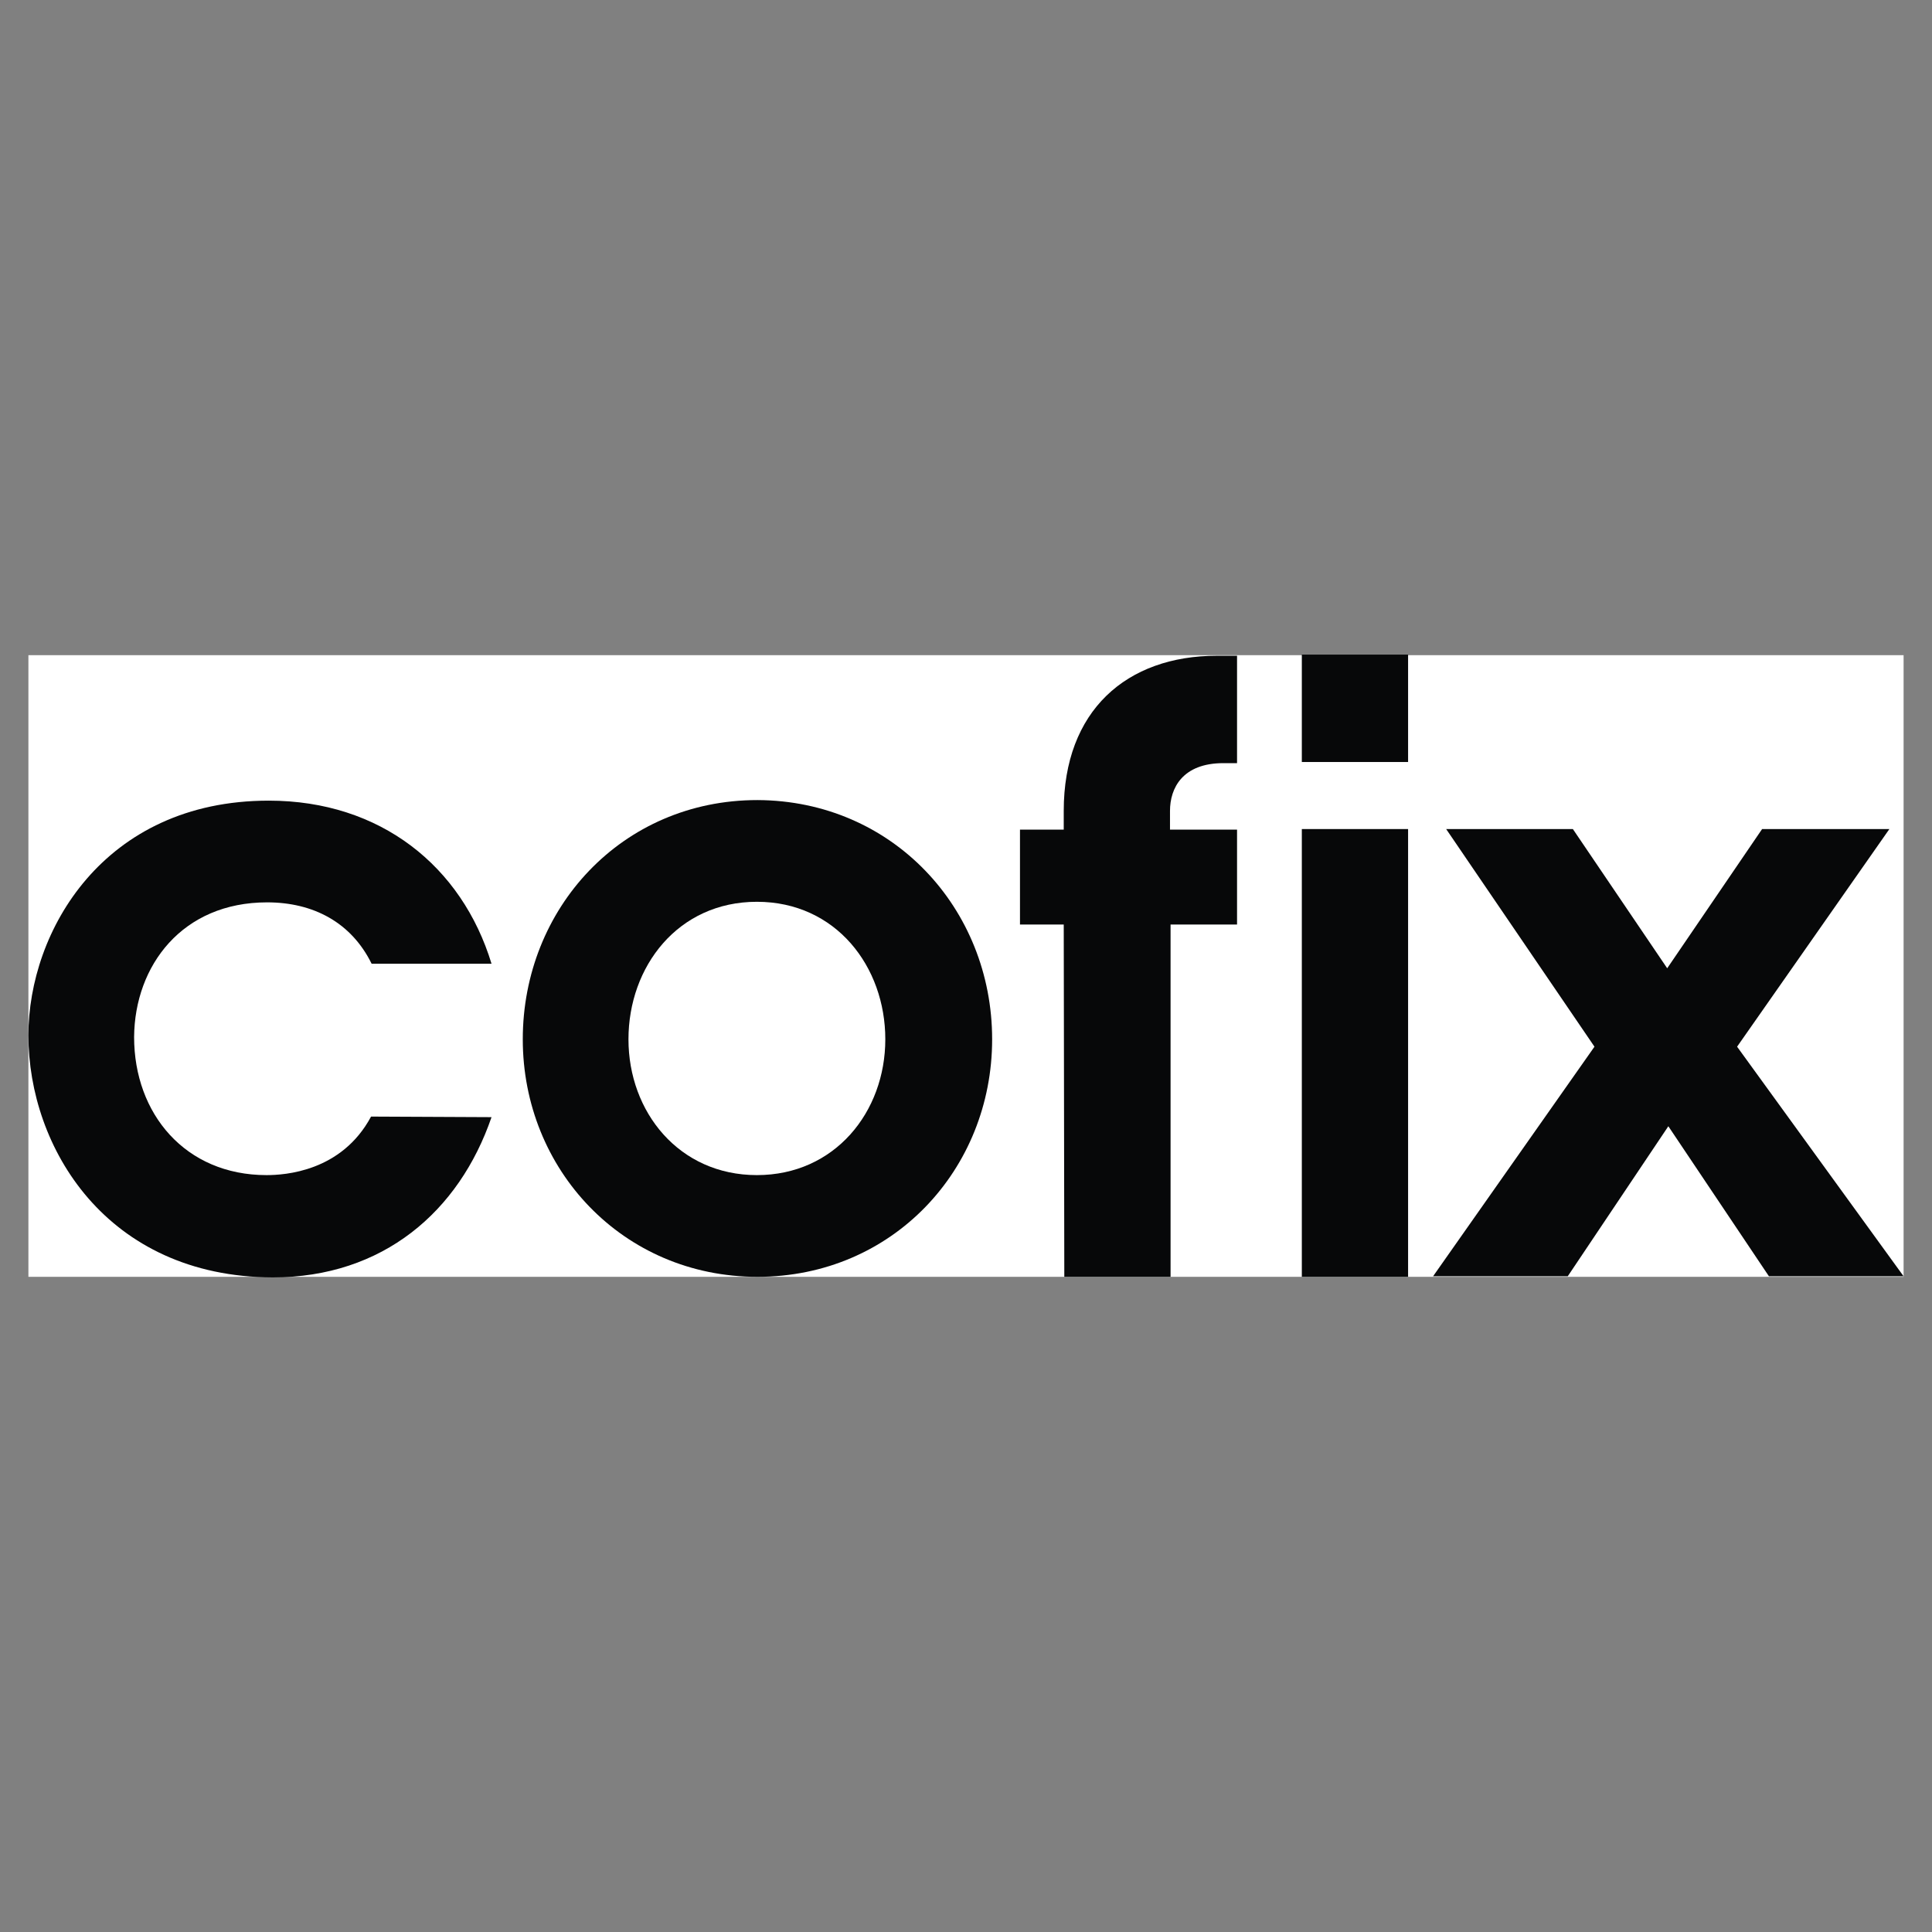 <?xml version="1.0" encoding="utf-8"?>
<!-- Generator: Adobe Illustrator 23.0.3, SVG Export Plug-In . SVG Version: 6.00 Build 0)  -->
<svg version="1.1" id="Layer_1" xmlns="http://www.w3.org/2000/svg" xmlns:xlink="http://www.w3.org/1999/xlink" x="0px" y="0px"
	 viewBox="0 0 340 340" style="enable-background:new 0 0 340 340;" xml:space="preserve">
<rect x="0" y="0" width="340" height="340" fill="#808080" stroke="none"/>
<style type="text/css">
	.st0{fill:#FFFFFF;}
	.st1{fill:#070809;}
</style>
<rect x="5" y="115.3" class="st0" width="330" height="109.4"/>
<g id="Logo_1_">
	<path class="st1" d="M86.5,196.6c-5.7,16.6-19.1,28.2-38.5,28.2c-29.3-0.1-43-22.9-43-42.6c0-18.3,13.2-41.3,42.3-41.3
		c19.7,0,34,11.6,39.2,28.7H65.4c-3.6-7.3-10.3-10.8-18.4-10.8c-14.9,0-23.3,11.1-23.4,23.7c0,13.5,9,24.3,23.3,24.3
		c3.2,0,13.2-0.6,18.4-10.3L86.5,196.6L86.5,196.6z"/>
	<path class="st1" d="M110.6,182.9L110.6,182.9c0,12.8,8.9,23.9,22.6,23.9s22.6-11.1,22.6-23.9c0-12.8-8.7-24.2-22.6-24.2
		S110.6,170.1,110.6,182.9 M174.6,182.9c0,22.9-17.5,41.8-41.3,41.8c-23.7,0-41.3-18.9-41.3-41.8c0-23,17.4-42.1,41.3-42.1
		C157.1,140.9,174.6,159.9,174.6,182.9"/>
	<path class="st1" d="M187.2,162.7h-7.7v-16.7h7.7v-3.3c0-17.6,11-27.3,27-27.3h3.5v18.9h-2.4c-7.2,0-9.4,4.4-9.4,8.4v3.3h11.8v16.7
		H206v62h-18.7L187.2,162.7z"/>
	<rect x="229.1" y="115.2" class="st1" width="18.7" height="18.9"/>
	<rect x="229.1" y="145.9" class="st1" width="18.7" height="78.8"/>
	<polygon class="st1" points="311.3,224.6 335,224.6 305.7,184.2 332.5,145.9 310.1,145.9 293.4,170.4 276.8,145.9 254.5,145.9 
		280.6,184.2 252.2,224.6 275.9,224.6 293.6,198.2 	"/>
</g>
</svg>
